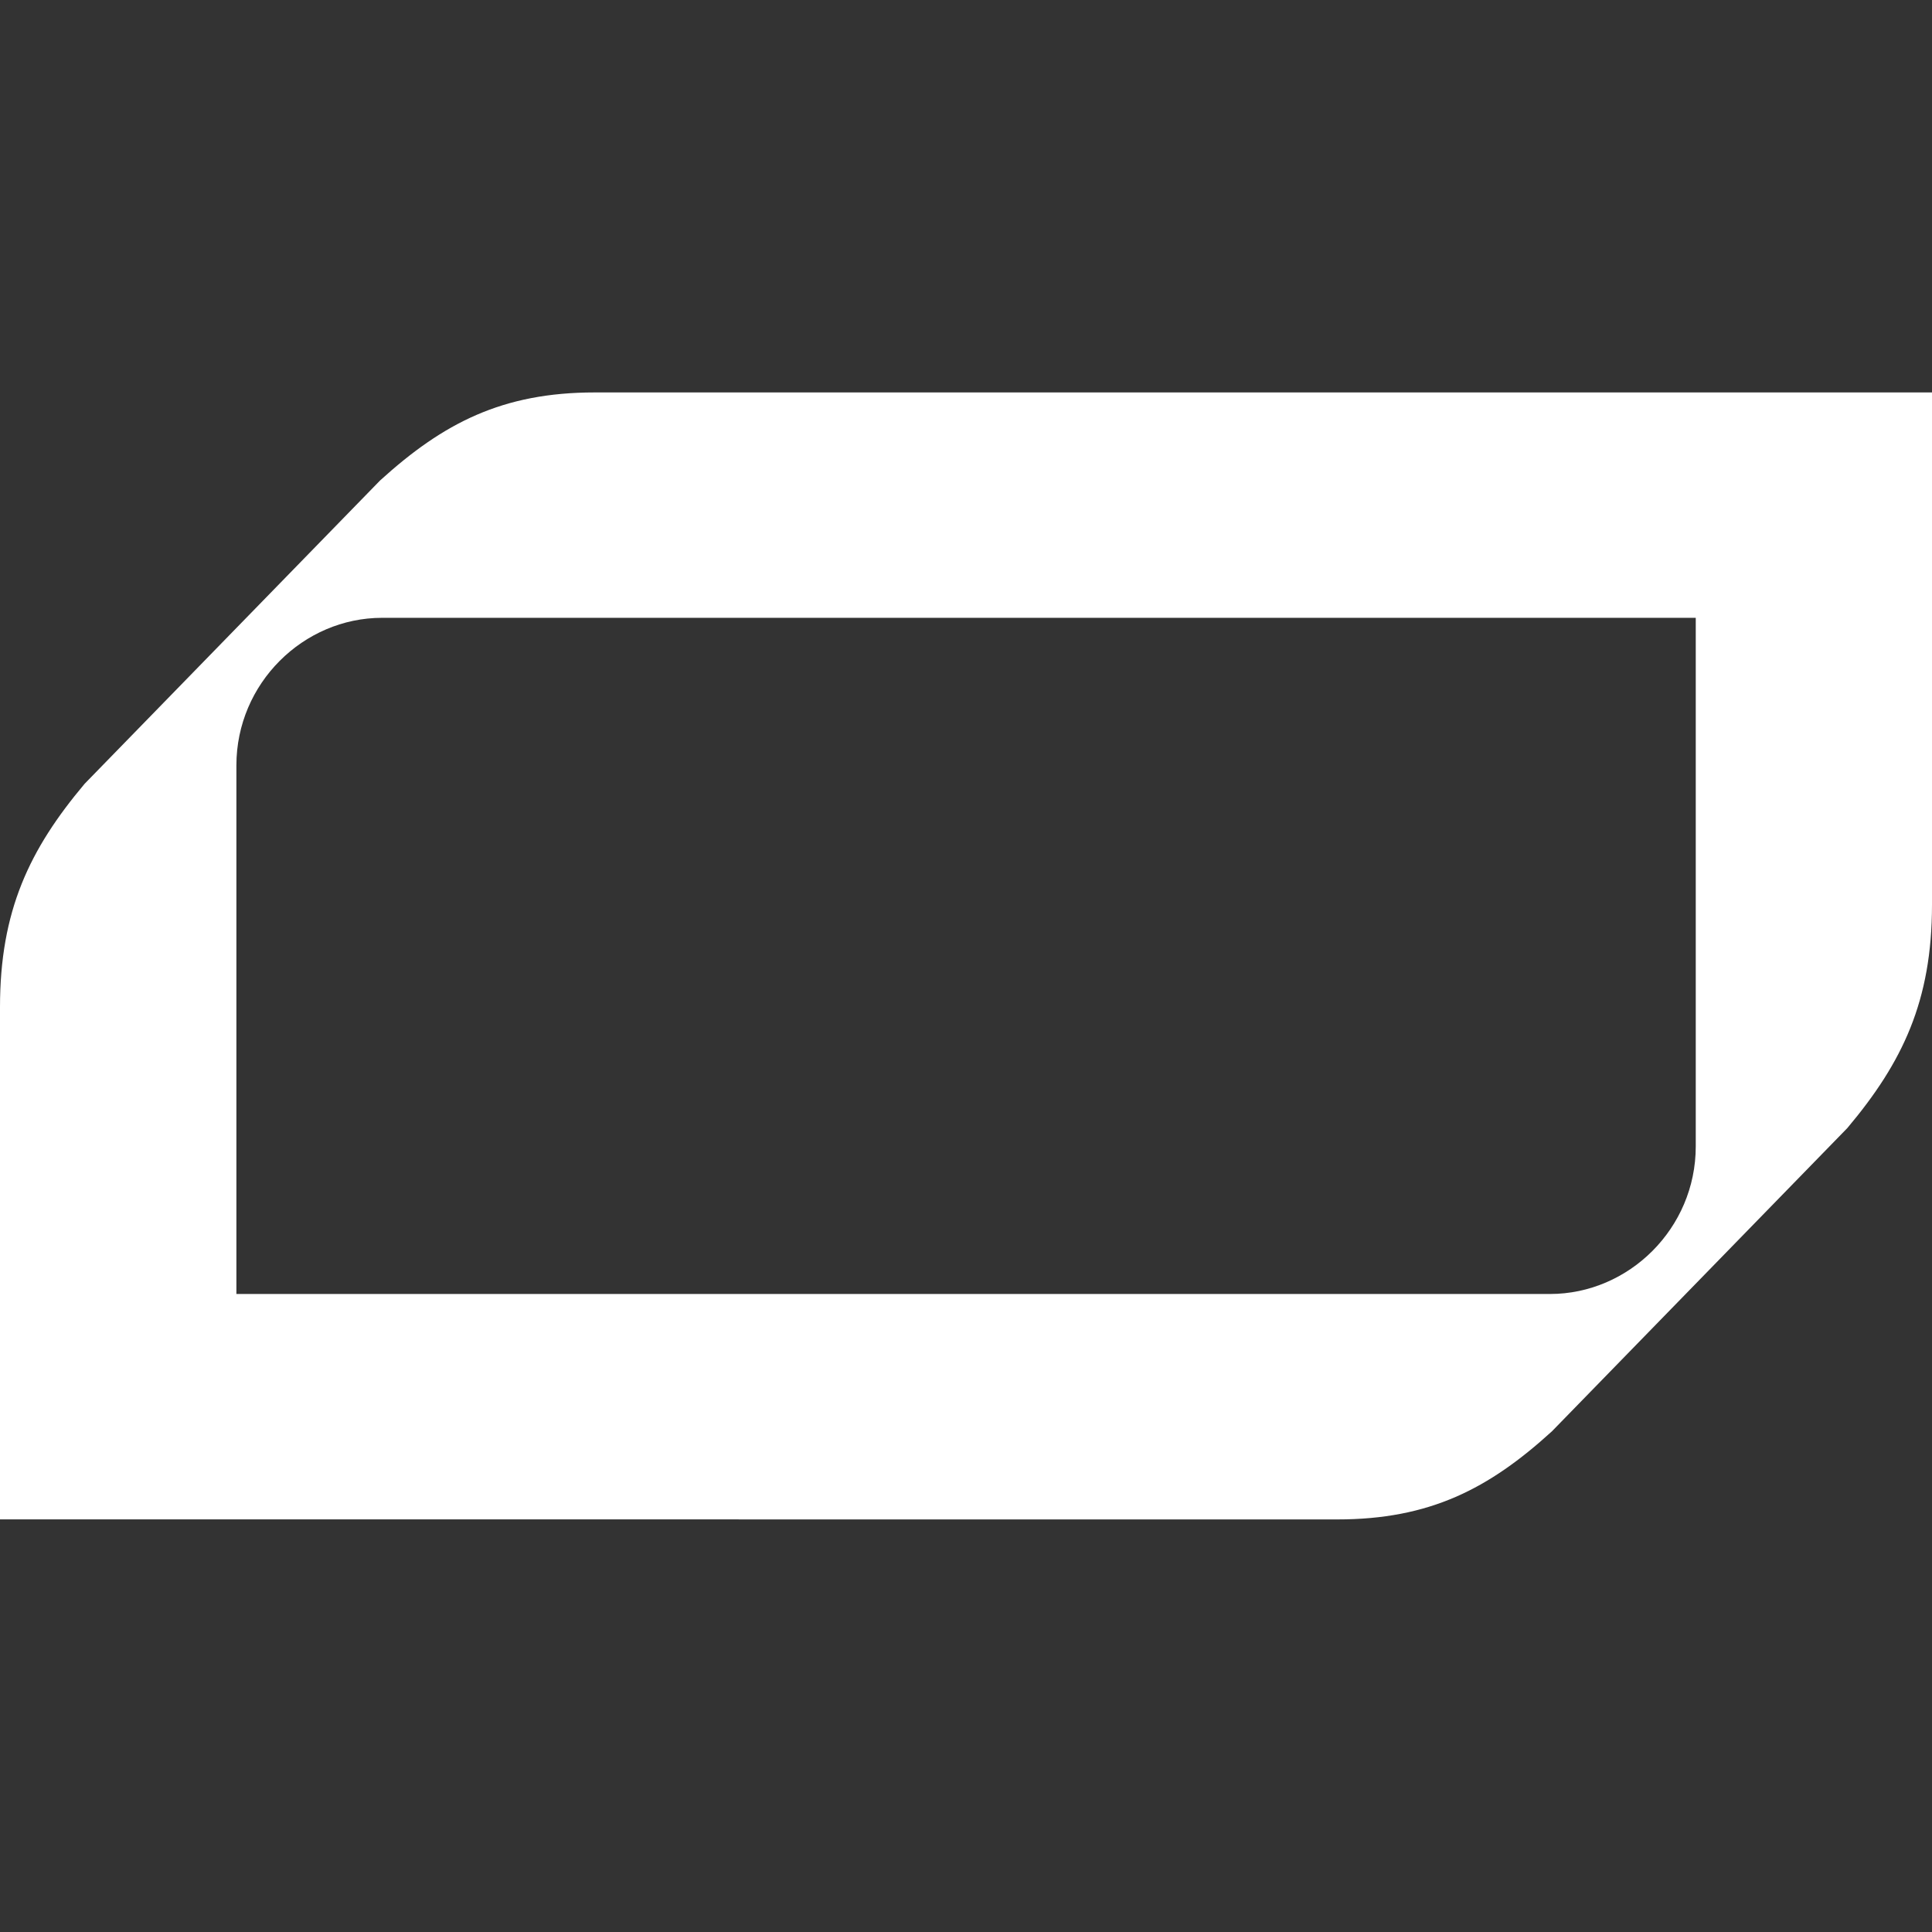 <svg width="64" height="64" viewBox="0 0 64 64" fill="none" xmlns="http://www.w3.org/2000/svg">
  <rect x="0" y="0" width="64" height="64" fill="#333333" stroke="none"/>
  <path d="M17.661 42.865H51.346C53.955 42.865 56.174 40.693 56.174 37.977V20.466H12.659C10.049 20.466 7.831 22.638 7.831 25.354V42.865H21.184L24.862 46.598L28.539 50.331H0V33.361C0 30.171 0.978 28.134 2.805 25.962L12.59 15.917C14.681 14.018 16.637 13 19.703 13H64V29.97C64 33.16 63.022 35.197 61.195 37.369L51.41 47.414C49.323 49.316 47.365 50.333 44.3 50.333H24.471" fill="white"/>
</svg>
